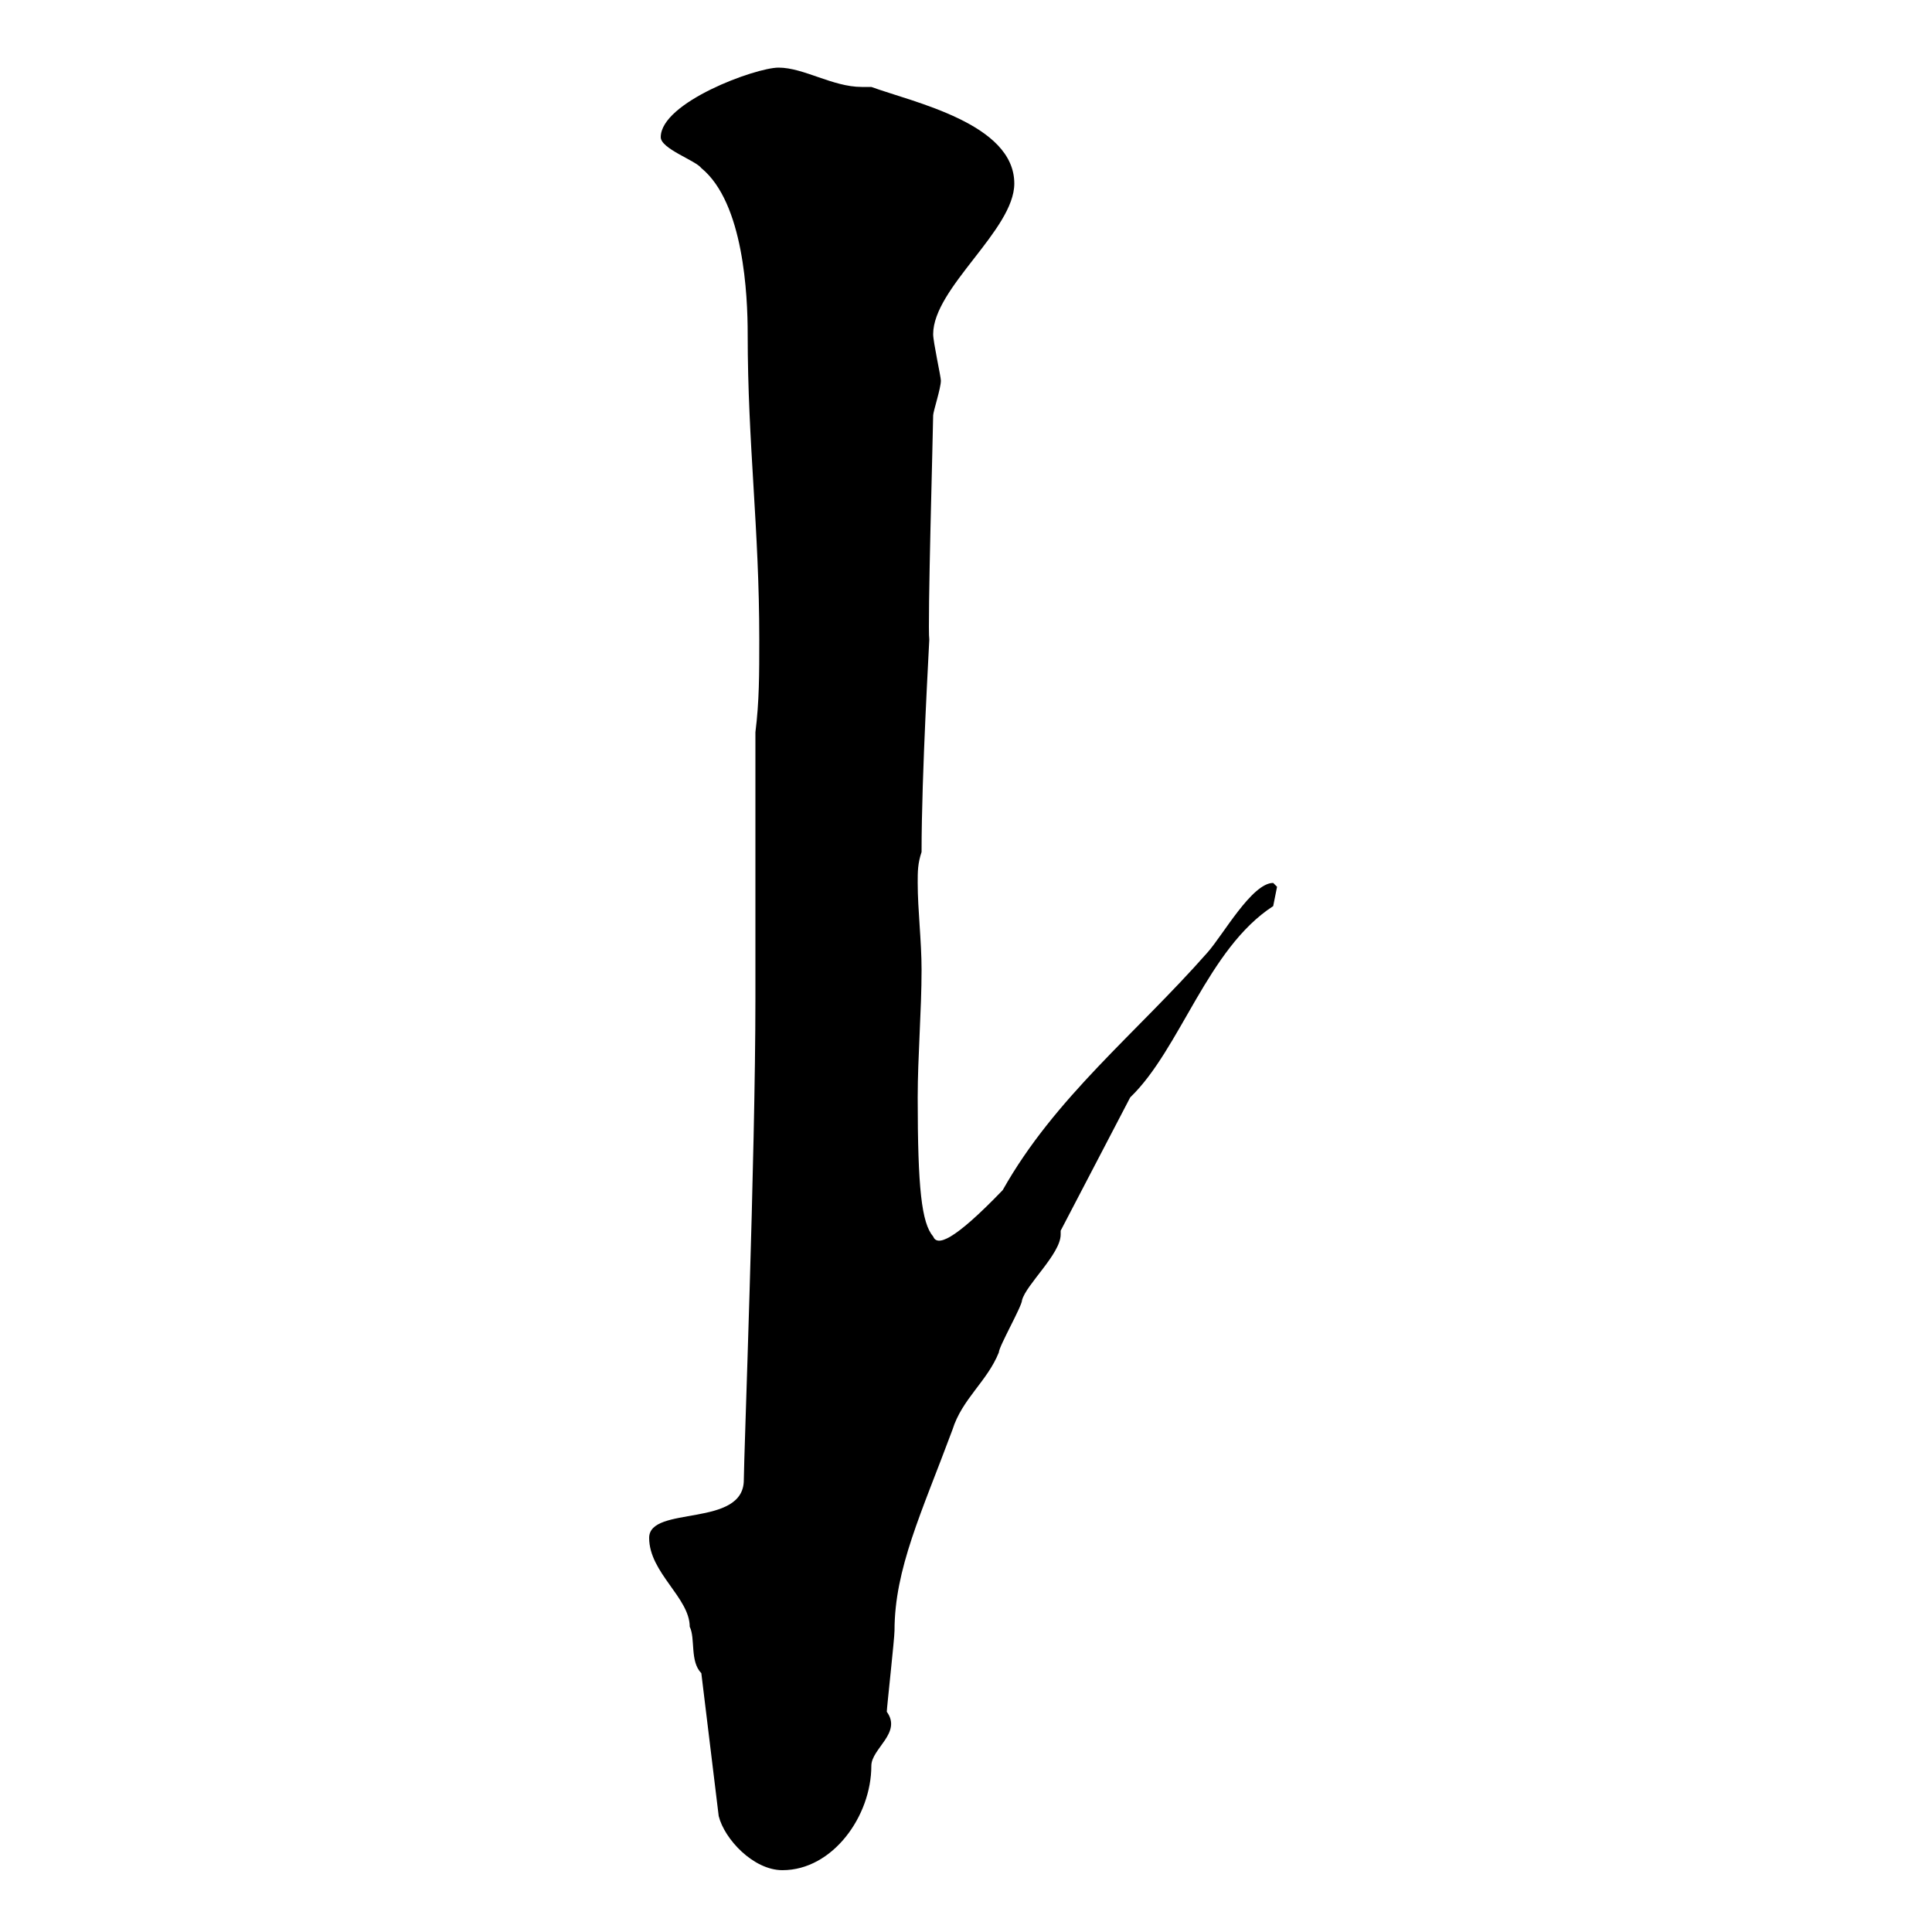 <svg xmlns="http://www.w3.org/2000/svg" xmlns:xlink="http://www.w3.org/1999/xlink" width="300" height="300"><path d="M108.90 259.80L111.60 282C112.50 285.60 117 290.40 121.50 290.40C129.30 290.40 135.30 282 135.30 274.20C135.30 271.50 140.10 269.10 137.70 265.80C137.70 265.20 138.90 254.40 138.90 253.20C138.90 243.60 143.10 234.90 147.90 222C149.40 217.20 153.30 214.50 155.10 210C155.10 209.10 158.70 202.80 158.70 201.90C159.30 199.50 164.70 194.70 164.70 191.70C164.70 191.40 164.70 191.40 164.70 191.10L175.50 170.40C183.30 162.90 187.50 147.30 197.70 140.70C197.70 140.70 198.30 137.70 198.30 137.70C198.30 137.70 197.70 137.10 197.70 137.10C194.40 137.10 189.90 145.20 187.50 147.90C176.40 160.50 163.80 170.40 155.70 184.80C147.90 192.90 145.50 193.50 144.90 192C143.10 189.90 142.50 184.50 142.50 170.40C142.50 164.10 143.10 156.90 143.10 150.60C143.10 146.10 142.50 141.30 142.50 137.10C142.50 135.30 142.50 134.10 143.10 132.30C143.10 120 144.30 99.90 144.30 99.30C144 97.50 144.90 66.30 144.90 64.50C144.90 63.90 146.10 60.30 146.10 59.10C146.10 58.50 144.90 53.10 144.90 51.90C144.90 44.70 157.50 35.70 157.50 28.50C157.50 19.20 141.90 15.90 135.30 13.50C135 13.50 134.10 13.50 133.80 13.50C129.30 13.50 124.80 10.50 120.90 10.50C117.30 10.50 102.60 15.90 102.60 21.30C102.60 23.10 108 24.90 108.90 26.10C115.50 31.50 116.10 45.90 116.10 51.90C116.10 69 117.90 81.90 117.90 99.30C117.90 104.70 117.90 108.90 117.30 113.70L117.30 155.10C117.30 179.40 115.50 226.50 115.50 229.80C115.50 237.30 100.80 233.70 100.80 238.80C100.80 244.20 107.10 248.10 107.10 252.60C108 254.40 107.10 258 108.90 259.80Z"/></svg>